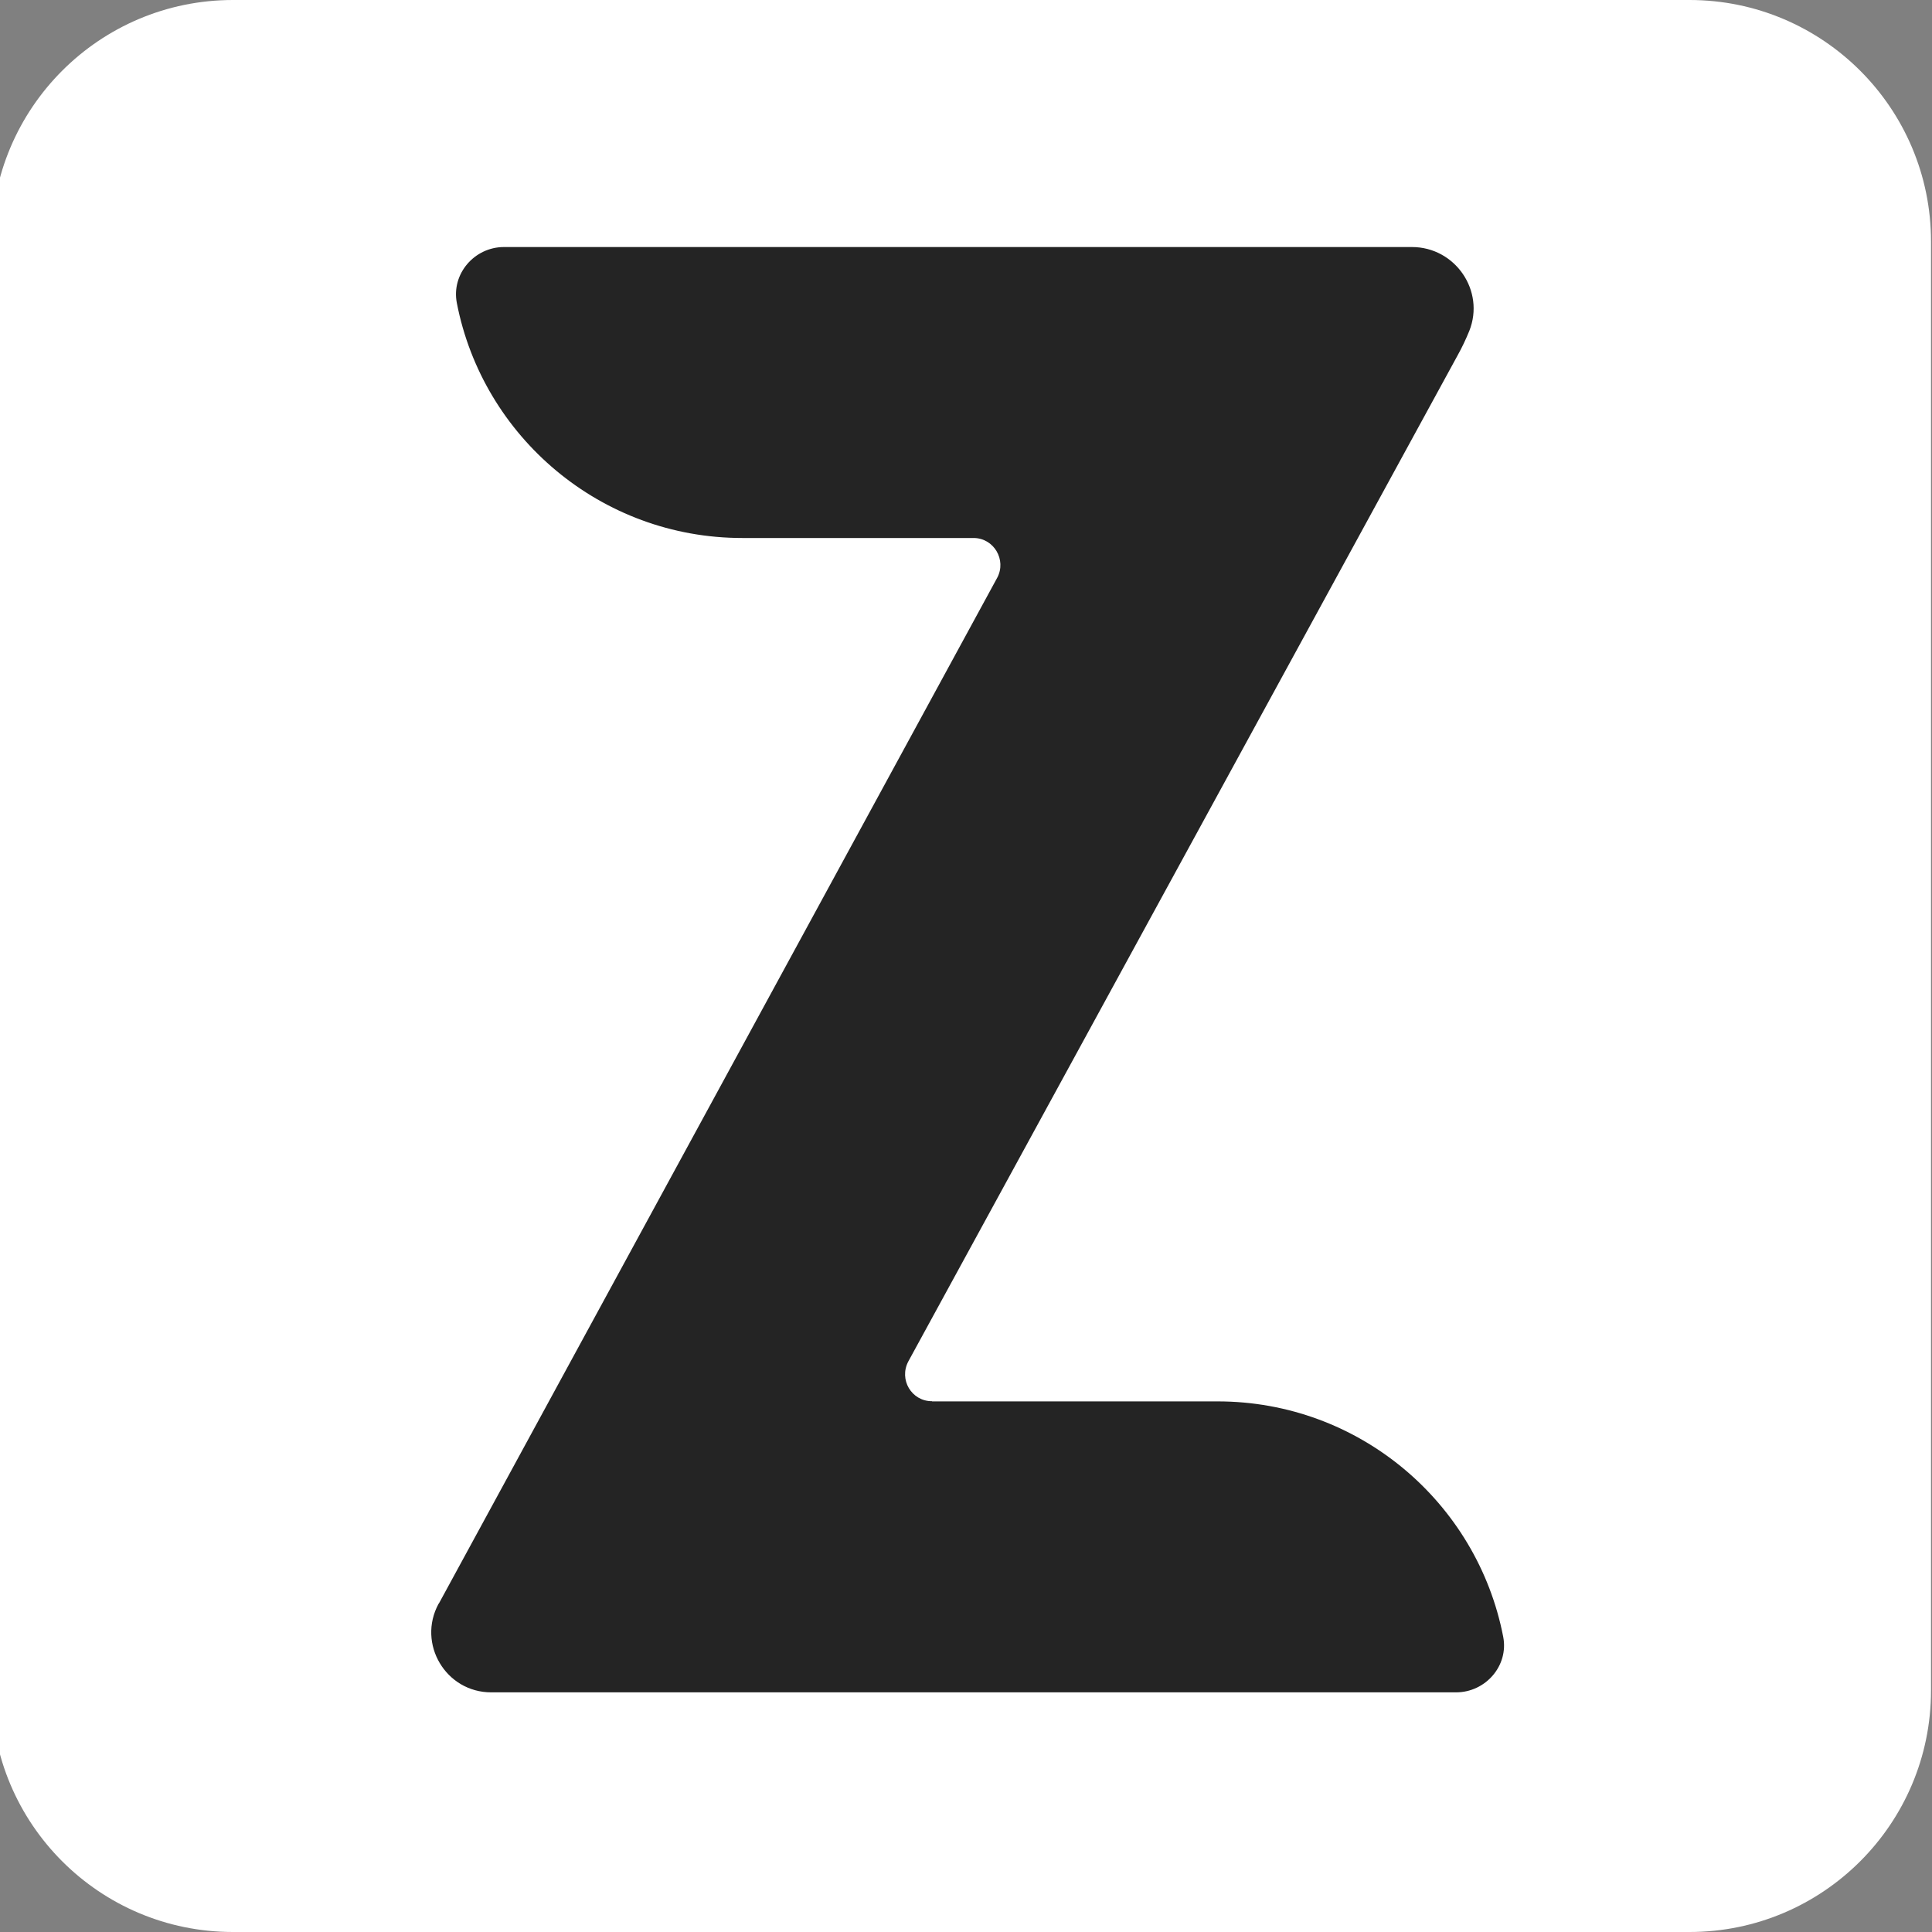 <svg version="1.0" preserveAspectRatio="xMidYMid meet" height="60" viewBox="0 0 45 45" zoomAndPan="magnify" width="60" xmlns:xlink="http://www.w3.org/1999/xlink" xmlns="http://www.w3.org/2000/svg"><rect x="0" y="0" width="45" height="45" fill="#808080" stroke="none"/><defs><clipPath id="5ee2997203"><path clip-rule="nonzero" d="M 5.426 0 L 39.352 0 C 42.457 0 44.977 2.52 44.977 5.625 L 44.977 39.375 C 44.977 42.48 42.457 45 39.352 45 L 5.426 45 C 2.316 45 -0.199 42.48 -0.199 39.375 L -0.199 5.625 C -0.199 2.52 2.316 0 5.426 0 Z M 5.426 0"></path></clipPath><clipPath id="2dc30683ab"><path clip-rule="nonzero" d="M 10 5 L 35.707 5 L 35.707 40 L 10 40 Z M 10 5"></path></clipPath></defs><g clip-path="url(#5ee2997203)"><path fill-rule="nonzero" fill-opacity="1" d="M -0.199 0 L 44.977 0 L 44.977 45 L -0.199 45 Z M -0.199 0" fill="#ffffff"></path></g><g clip-path="url(#2dc30683ab)"><path fill-rule="nonzero" fill-opacity="1" d="M 21.711 32.641 L 28.359 32.641 C 31.656 32.641 34.406 34.996 35.012 38.121 C 35.145 38.797 34.602 39.418 33.914 39.418 L 11.441 39.418 C 10.383 39.418 9.711 38.285 10.215 37.355 L 10.227 37.34 L 23.227 13.457 C 23.449 13.039 23.148 12.531 22.676 12.531 L 17.289 12.531 C 13.996 12.531 11.246 10.176 10.641 7.059 C 10.508 6.379 11.051 5.754 11.738 5.754 L 32.887 5.754 C 33.895 5.754 34.594 6.773 34.223 7.707 C 34.145 7.898 34.055 8.09 33.953 8.273 L 21.156 31.711 C 20.934 32.133 21.23 32.637 21.707 32.637 Z M 21.711 32.641" fill="#242424"></path></g></svg>